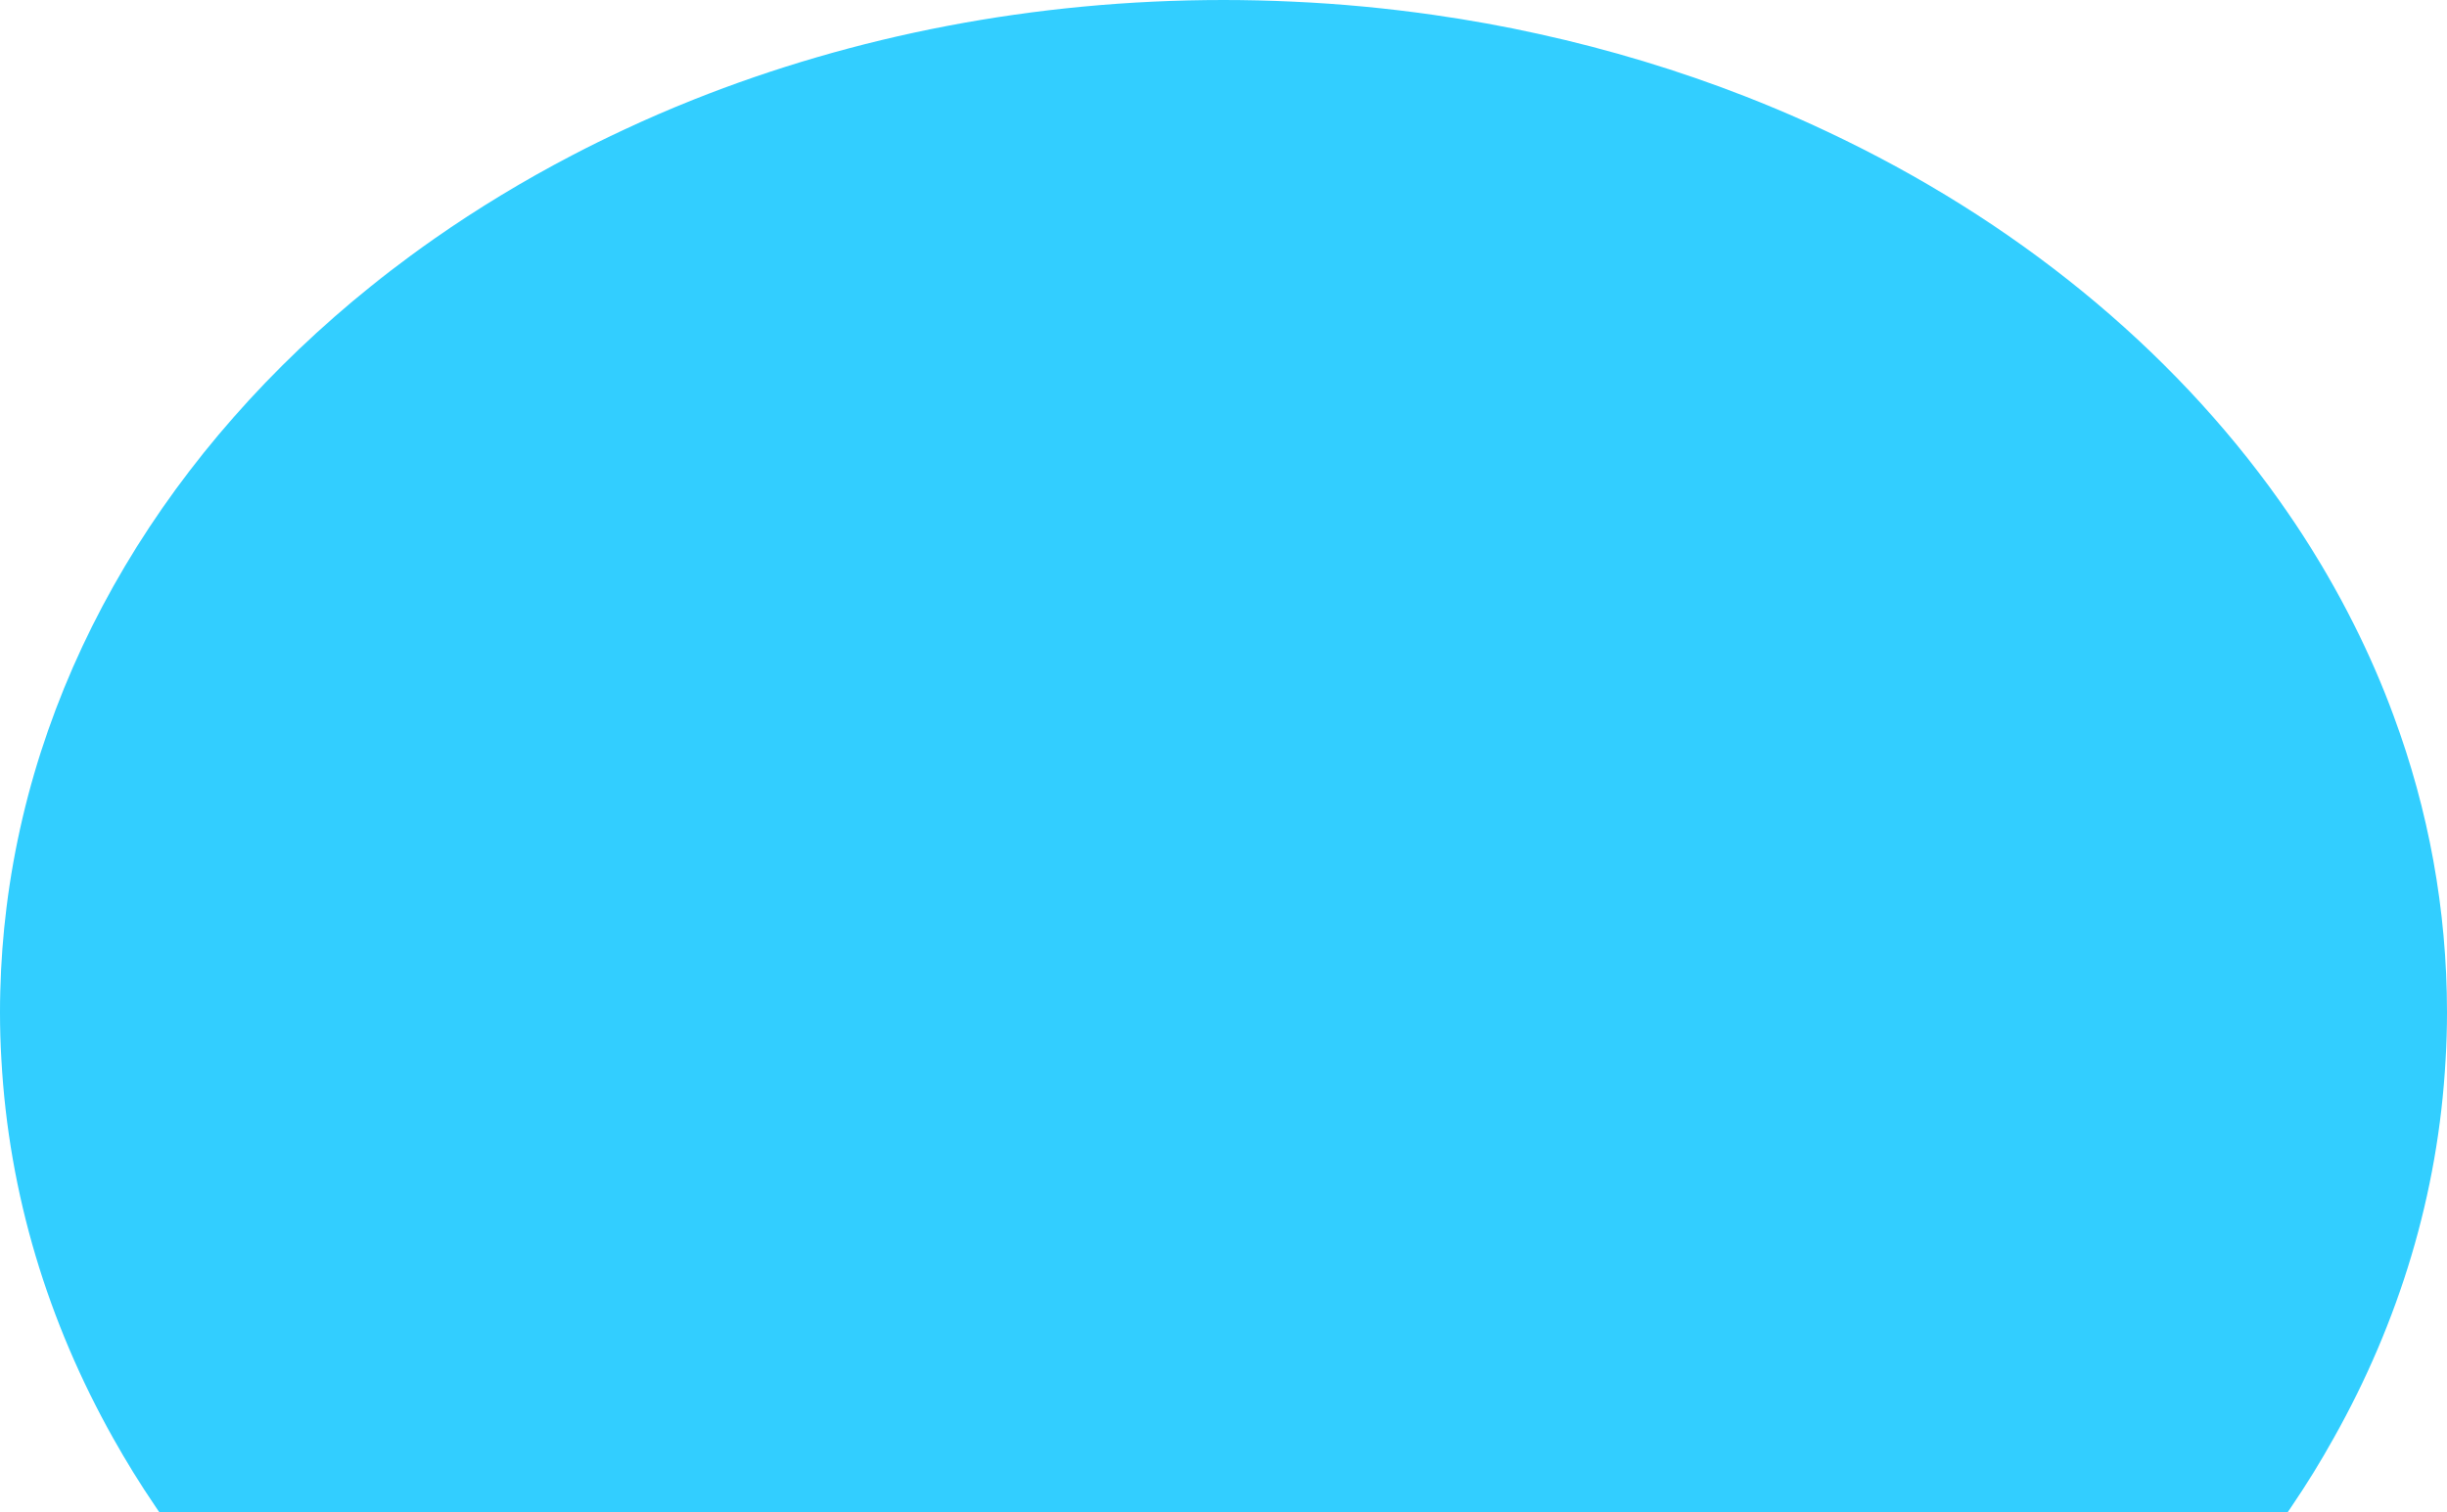 <?xml version="1.0" encoding="utf-8"?>
<svg xmlns="http://www.w3.org/2000/svg" fill="none" height="100%" overflow="visible" preserveAspectRatio="none" style="display: block;" viewBox="0 0 1566 968" width="100%">
<path d="M1566 648.012C1566 658.095 1565.72 668.139 1565.11 678.142C1560.4 764.356 1535.24 846.232 1493.55 920.393C1485.29 935.258 1476.32 949.841 1466.66 964.063C1465.77 965.389 1464.89 966.674 1464 968H102.001C101.114 966.714 100.227 965.389 99.34 964.063C89.676 949.881 80.76 935.378 72.451 920.594C30.764 846.352 5.602 764.437 0.887 678.142C0.28 668.179 0 658.095 0 648.012C0 643.351 0.047 638.731 0.187 634.111C0.654 616.194 1.961 598.437 4.155 580.921C23.481 425.406 109.236 286.242 237.519 183.115C245.688 176.526 254.091 170.098 262.587 163.831C267.676 160.054 272.857 156.358 278.086 152.703C305.815 133.339 335.178 115.541 365.988 99.472C376.865 93.767 387.929 88.343 399.133 83.121C413.697 76.291 428.542 69.863 443.667 63.837C546.321 22.939 661.44 0 783.047 0C797.938 0 812.69 0.362 827.348 1.045C857.878 2.41 887.895 5.303 917.398 9.521C940.179 12.775 962.68 16.833 984.76 21.734C1030.42 31.778 1074.48 45.156 1116.45 61.507C1123.36 64.199 1130.22 66.971 1136.99 69.823C1147.91 74.403 1158.65 79.184 1169.25 84.205C1288.99 140.49 1389.07 222.204 1458.72 320.43C1465.73 330.313 1472.45 340.317 1478.8 350.521C1480.1 352.61 1481.41 354.699 1482.67 356.828C1484.91 360.444 1487.06 364.06 1489.16 367.715C1495.32 378.281 1501.11 389.048 1506.57 399.935C1516.1 418.938 1524.59 438.382 1531.88 458.268C1554.1 518.289 1566 581.965 1566 648.012Z" fill="#32CEFF" id="Vector"/>
</svg>